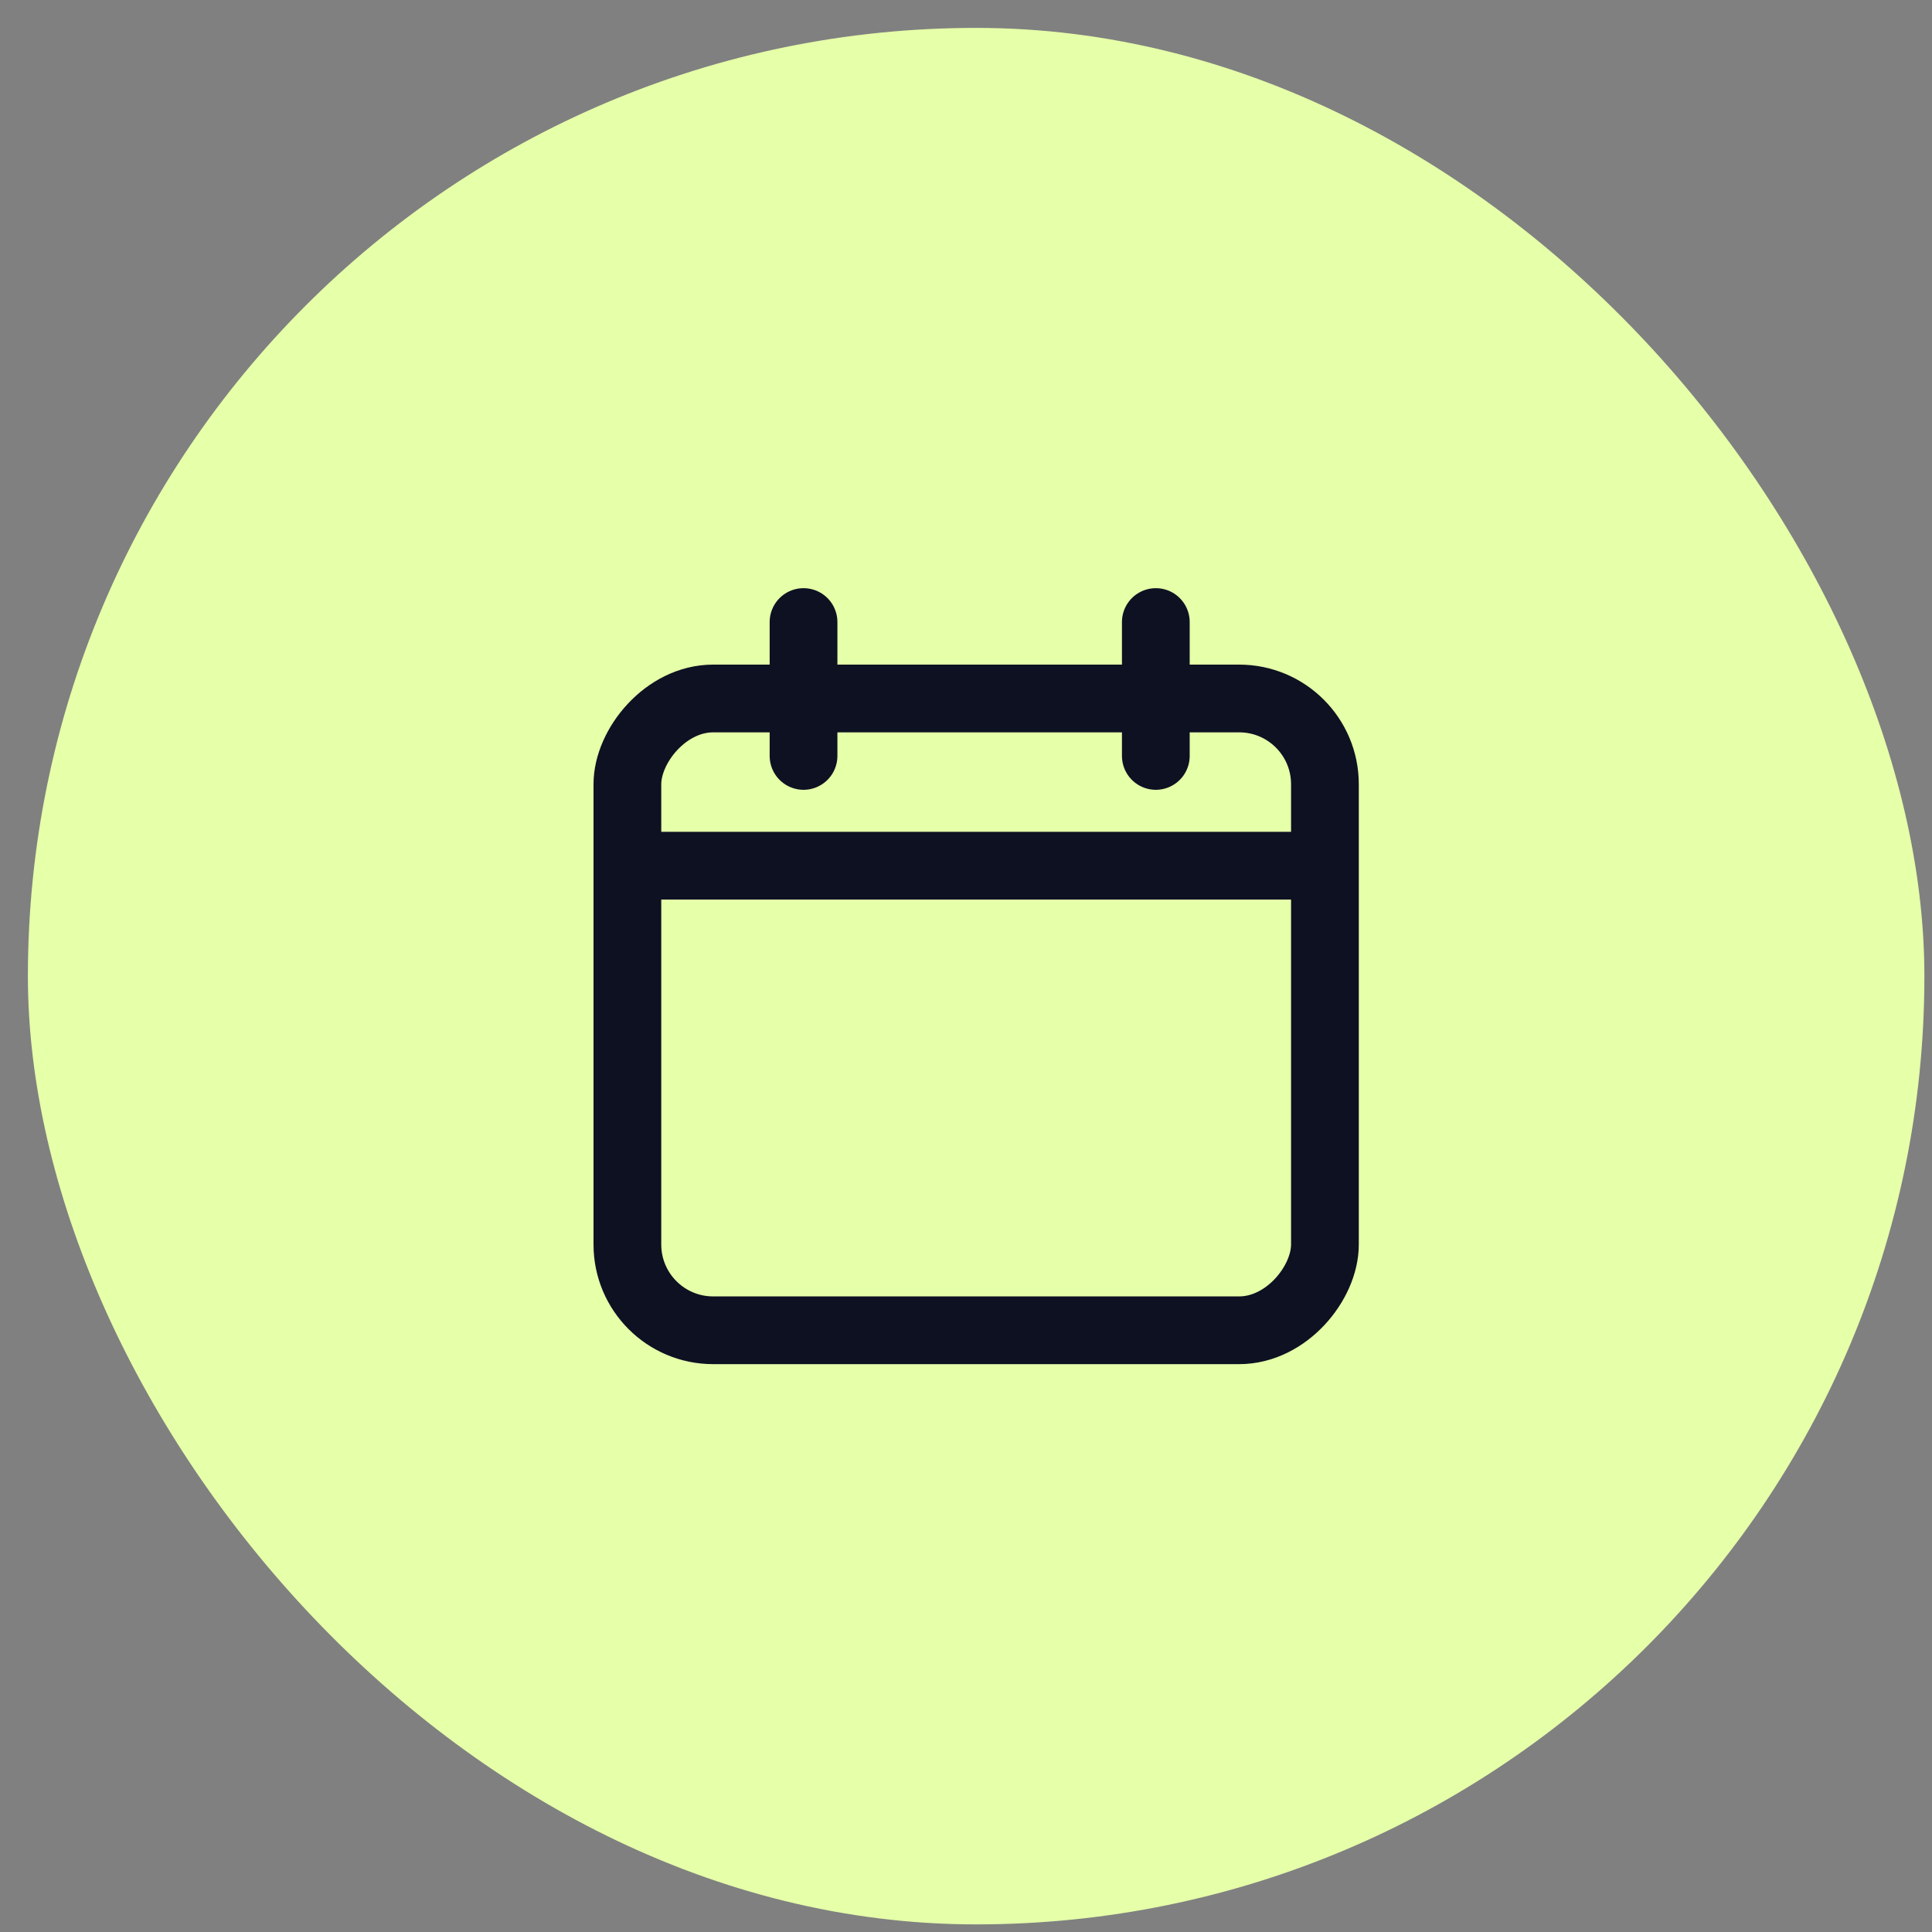 <svg width="64" height="64" viewBox="0 0 64 64" fill="none" xmlns="http://www.w3.org/2000/svg">
<rect x="0" y="0" width="64" height="64" fill="#808080" stroke="none"/>
<rect x="0.924" y="0.924" width="62.824" height="62.824" rx="31.412" fill="#E6FFA9"/>
<rect width="23.107" height="20.929" rx="2.841" transform="matrix(-1 0 0 1 43.89 23.138)" stroke="#0E1122" stroke-width="2.244"/>
<line y1="-1.122" x2="23.107" y2="-1.122" transform="matrix(-1 0 0 1 43.89 29.799)" stroke="#0E1122" stroke-width="2.244"/>
<path d="M26.618 20.606L26.618 25.041" stroke="#0E1122" stroke-width="2.244" stroke-linecap="round"/>
<path d="M38.288 20.606L38.288 25.041" stroke="#0E1122" stroke-width="2.244" stroke-linecap="round"/>
</svg>
